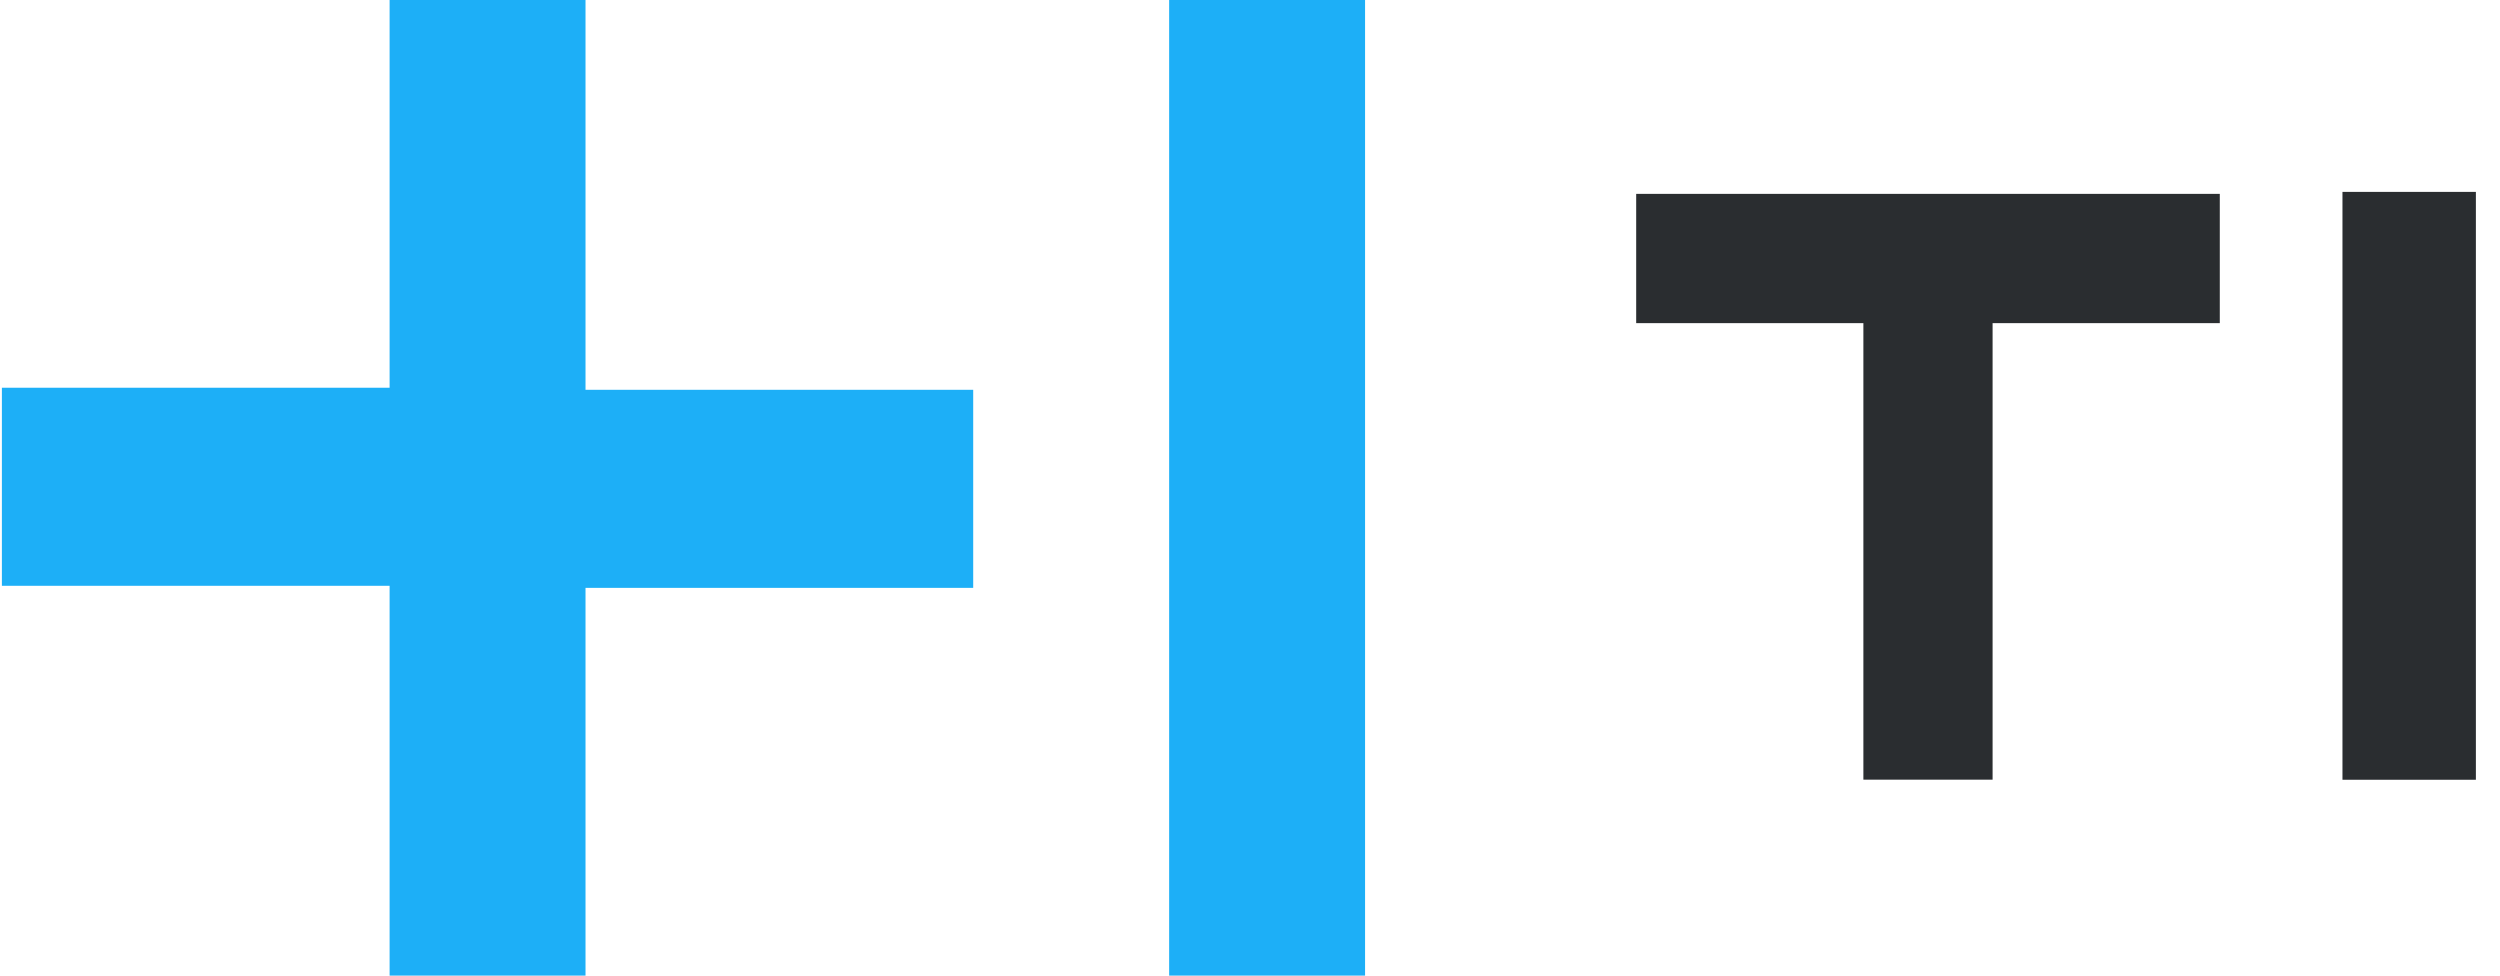 <svg width="82" height="32" viewBox="0 0 82 32" fill="none" preserveAspectRatio="xMidYMid meet" xmlns="http://www.w3.org/2000/svg" class="logostyles__SvgStyled-header__sc-t5152p-0 ixKNTg"><path d="M72.809 6.359H53.667V10.599H61.119V25.573H65.357V10.599H72.809V6.359Z" fill="#2A2D30"></path><path d="M81.209 6.294H76.833V10.602V25.576H81.209V6.294Z" fill="#2A2D30"></path><path d="M19.205 12.786H31.921V19.282H19.205V32H12.779V19.214H0.062V12.718H12.779V0H19.205V12.786ZM38.348 0V32H44.774V0H38.348Z" fill="#1DAFF7"></path></svg>
